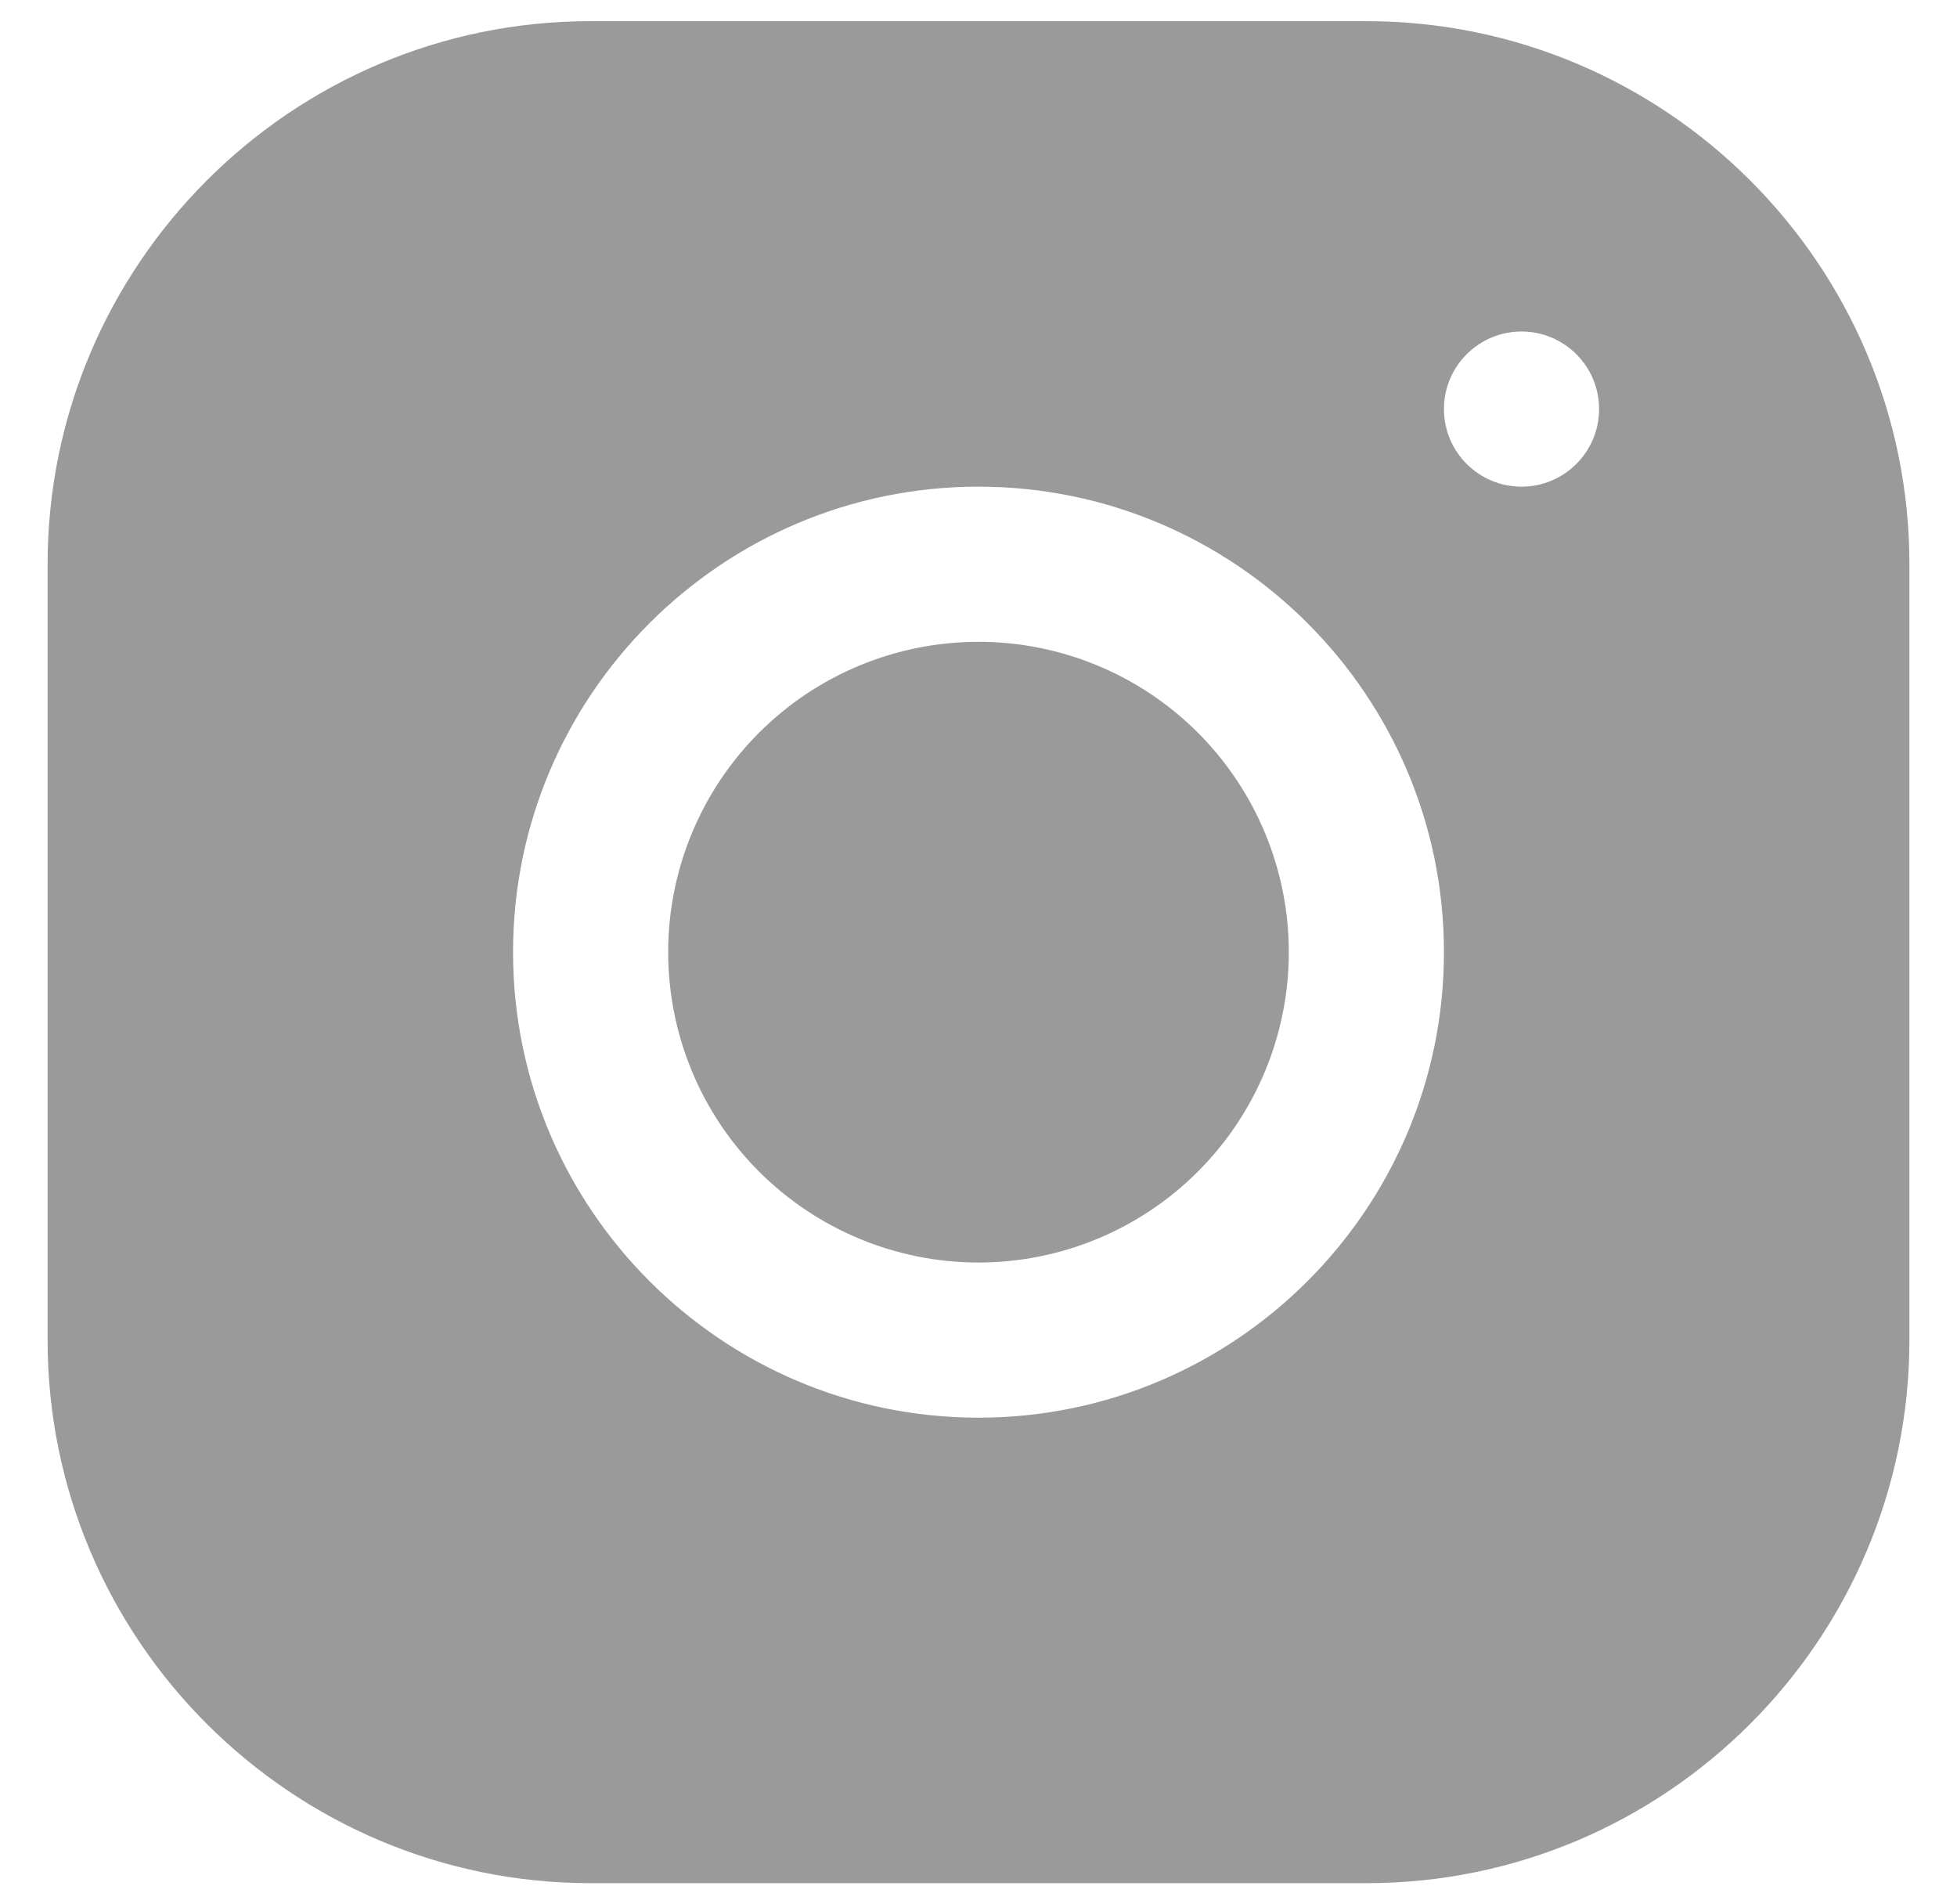 <svg width="37" height="36" viewBox="0 0 37 36" fill="none" xmlns="http://www.w3.org/2000/svg">
<path d="M11.164 0.4C5.504 0.4 0.9 5.008 0.9 10.669V25.336C0.9 30.996 5.508 35.6 11.169 35.6H25.836C31.496 35.6 36.1 30.992 36.1 25.33V10.664C36.1 5.004 31.492 0.4 25.83 0.4H11.164ZM28.767 6.267C29.576 6.267 30.233 6.924 30.233 7.733C30.233 8.543 29.576 9.2 28.767 9.2C27.957 9.2 27.3 8.543 27.3 7.733C27.3 6.924 27.957 6.267 28.767 6.267ZM18.5 9.2C23.353 9.2 27.3 13.147 27.3 18C27.3 22.853 23.353 26.8 18.5 26.8C13.647 26.8 9.7 22.853 9.7 18C9.7 13.147 13.647 9.2 18.5 9.2ZM18.5 12.133C16.944 12.133 15.452 12.751 14.351 13.851C13.251 14.952 12.633 16.444 12.633 18C12.633 19.556 13.251 21.048 14.351 22.148C15.452 23.248 16.944 23.867 18.5 23.867C20.056 23.867 21.548 23.248 22.648 22.148C23.748 21.048 24.367 19.556 24.367 18C24.367 16.444 23.748 14.952 22.648 13.851C21.548 12.751 20.056 12.133 18.5 12.133Z" fill="#9A9A9A"/>
</svg>
